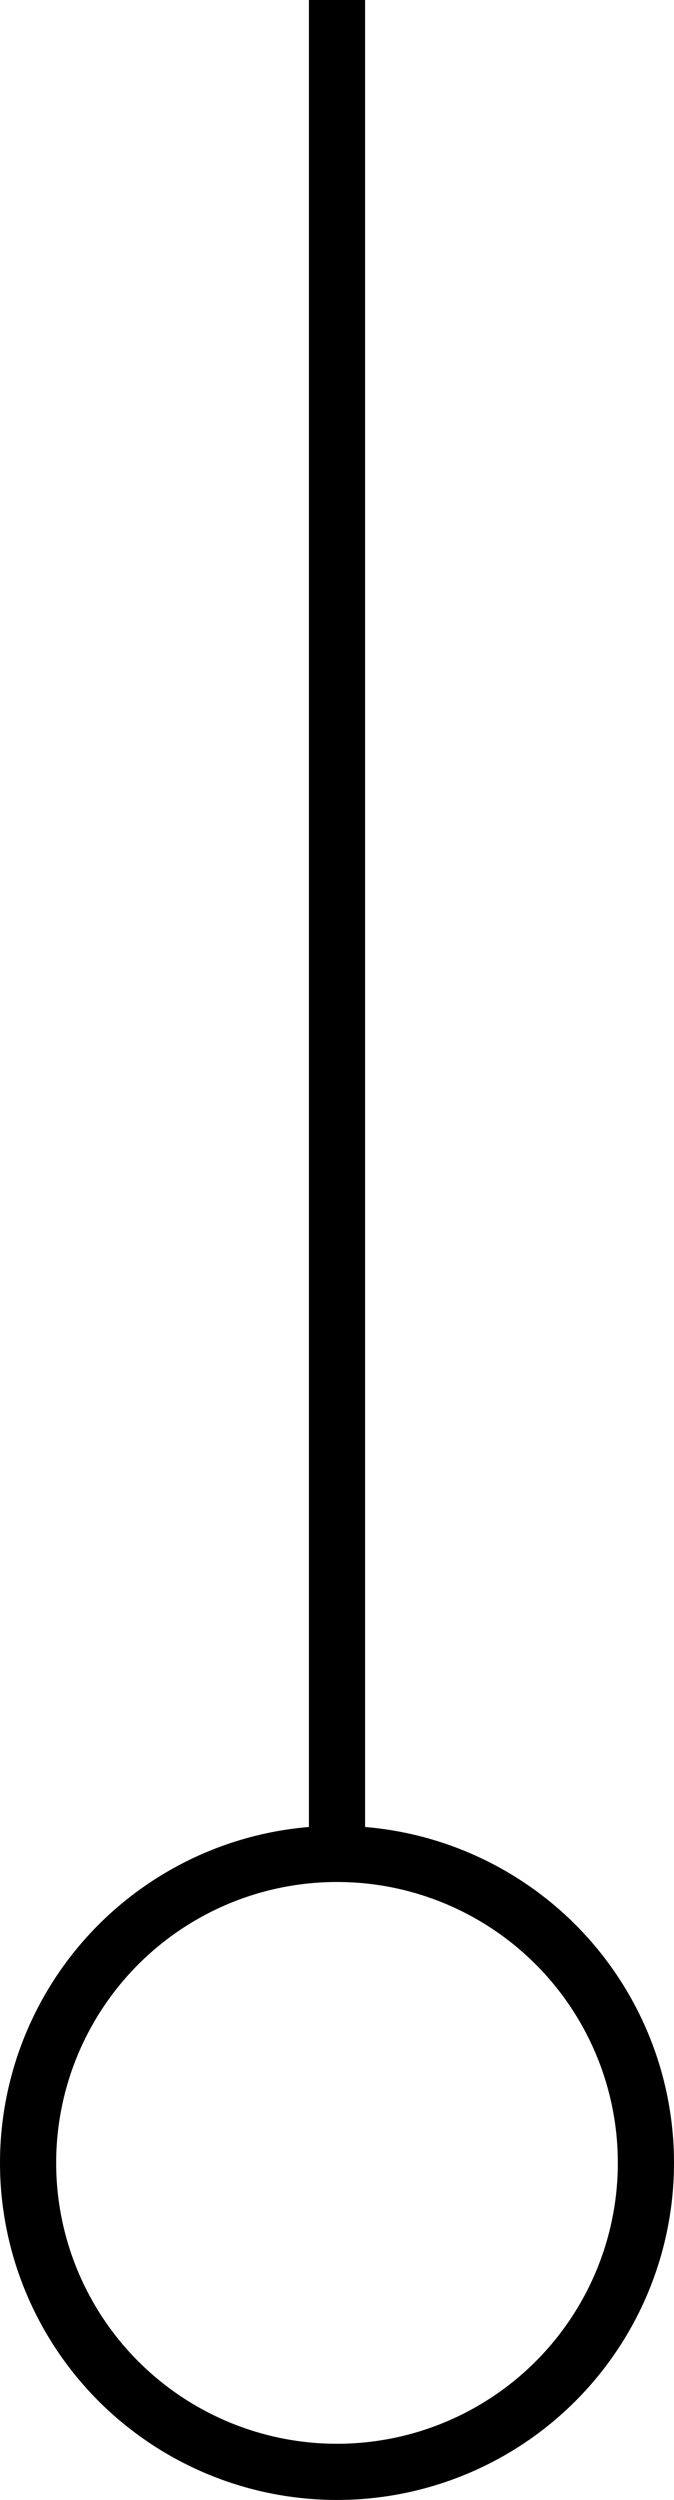 <svg xmlns="http://www.w3.org/2000/svg" width="24" height="89" viewBox="0 0 24 89" fill="none"><path d="M12 0L12 66" stroke="black" stroke-width="2"></path><circle cx="12" cy="77" r="11" stroke="black" stroke-width="2"></circle></svg>